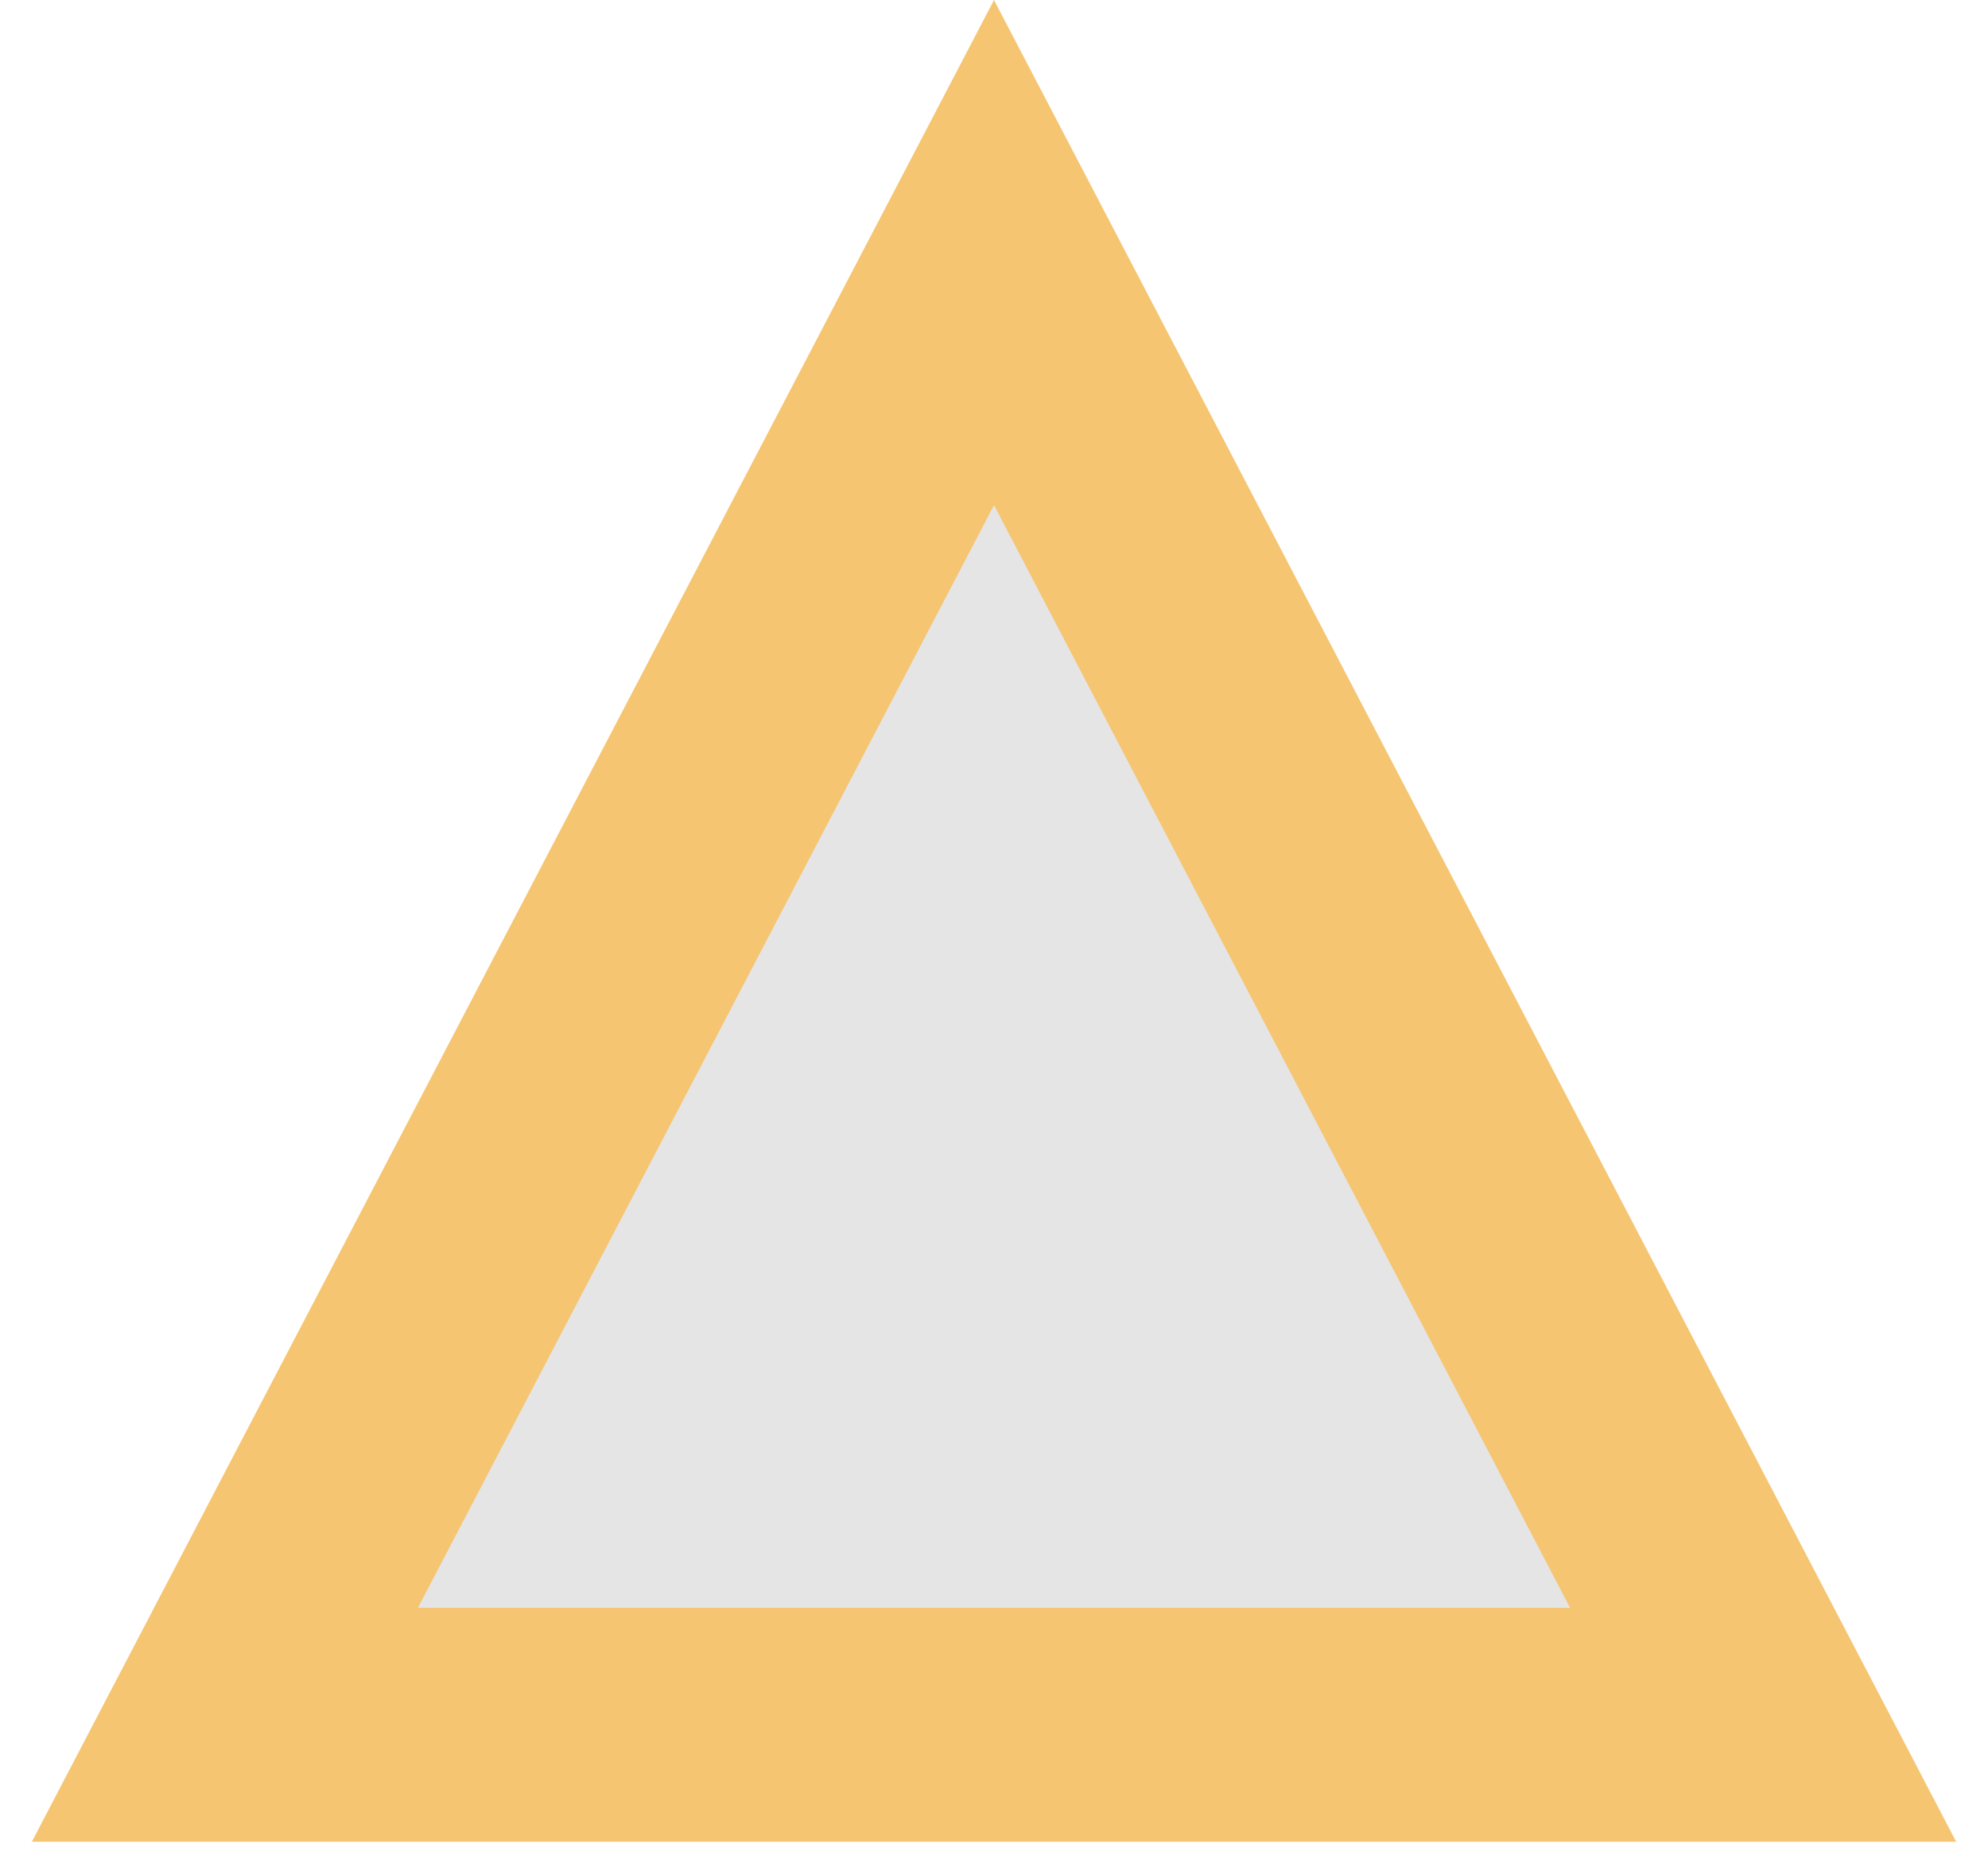 <svg width="17" height="16" viewBox="0 0 17 16" fill="none" xmlns="http://www.w3.org/2000/svg">
<path d="M1.923 14.75L8.5 2.16L15.077 14.75H1.923Z" fill="#E5E5E5" stroke="#F5C571" stroke-width="2"/>
</svg>
